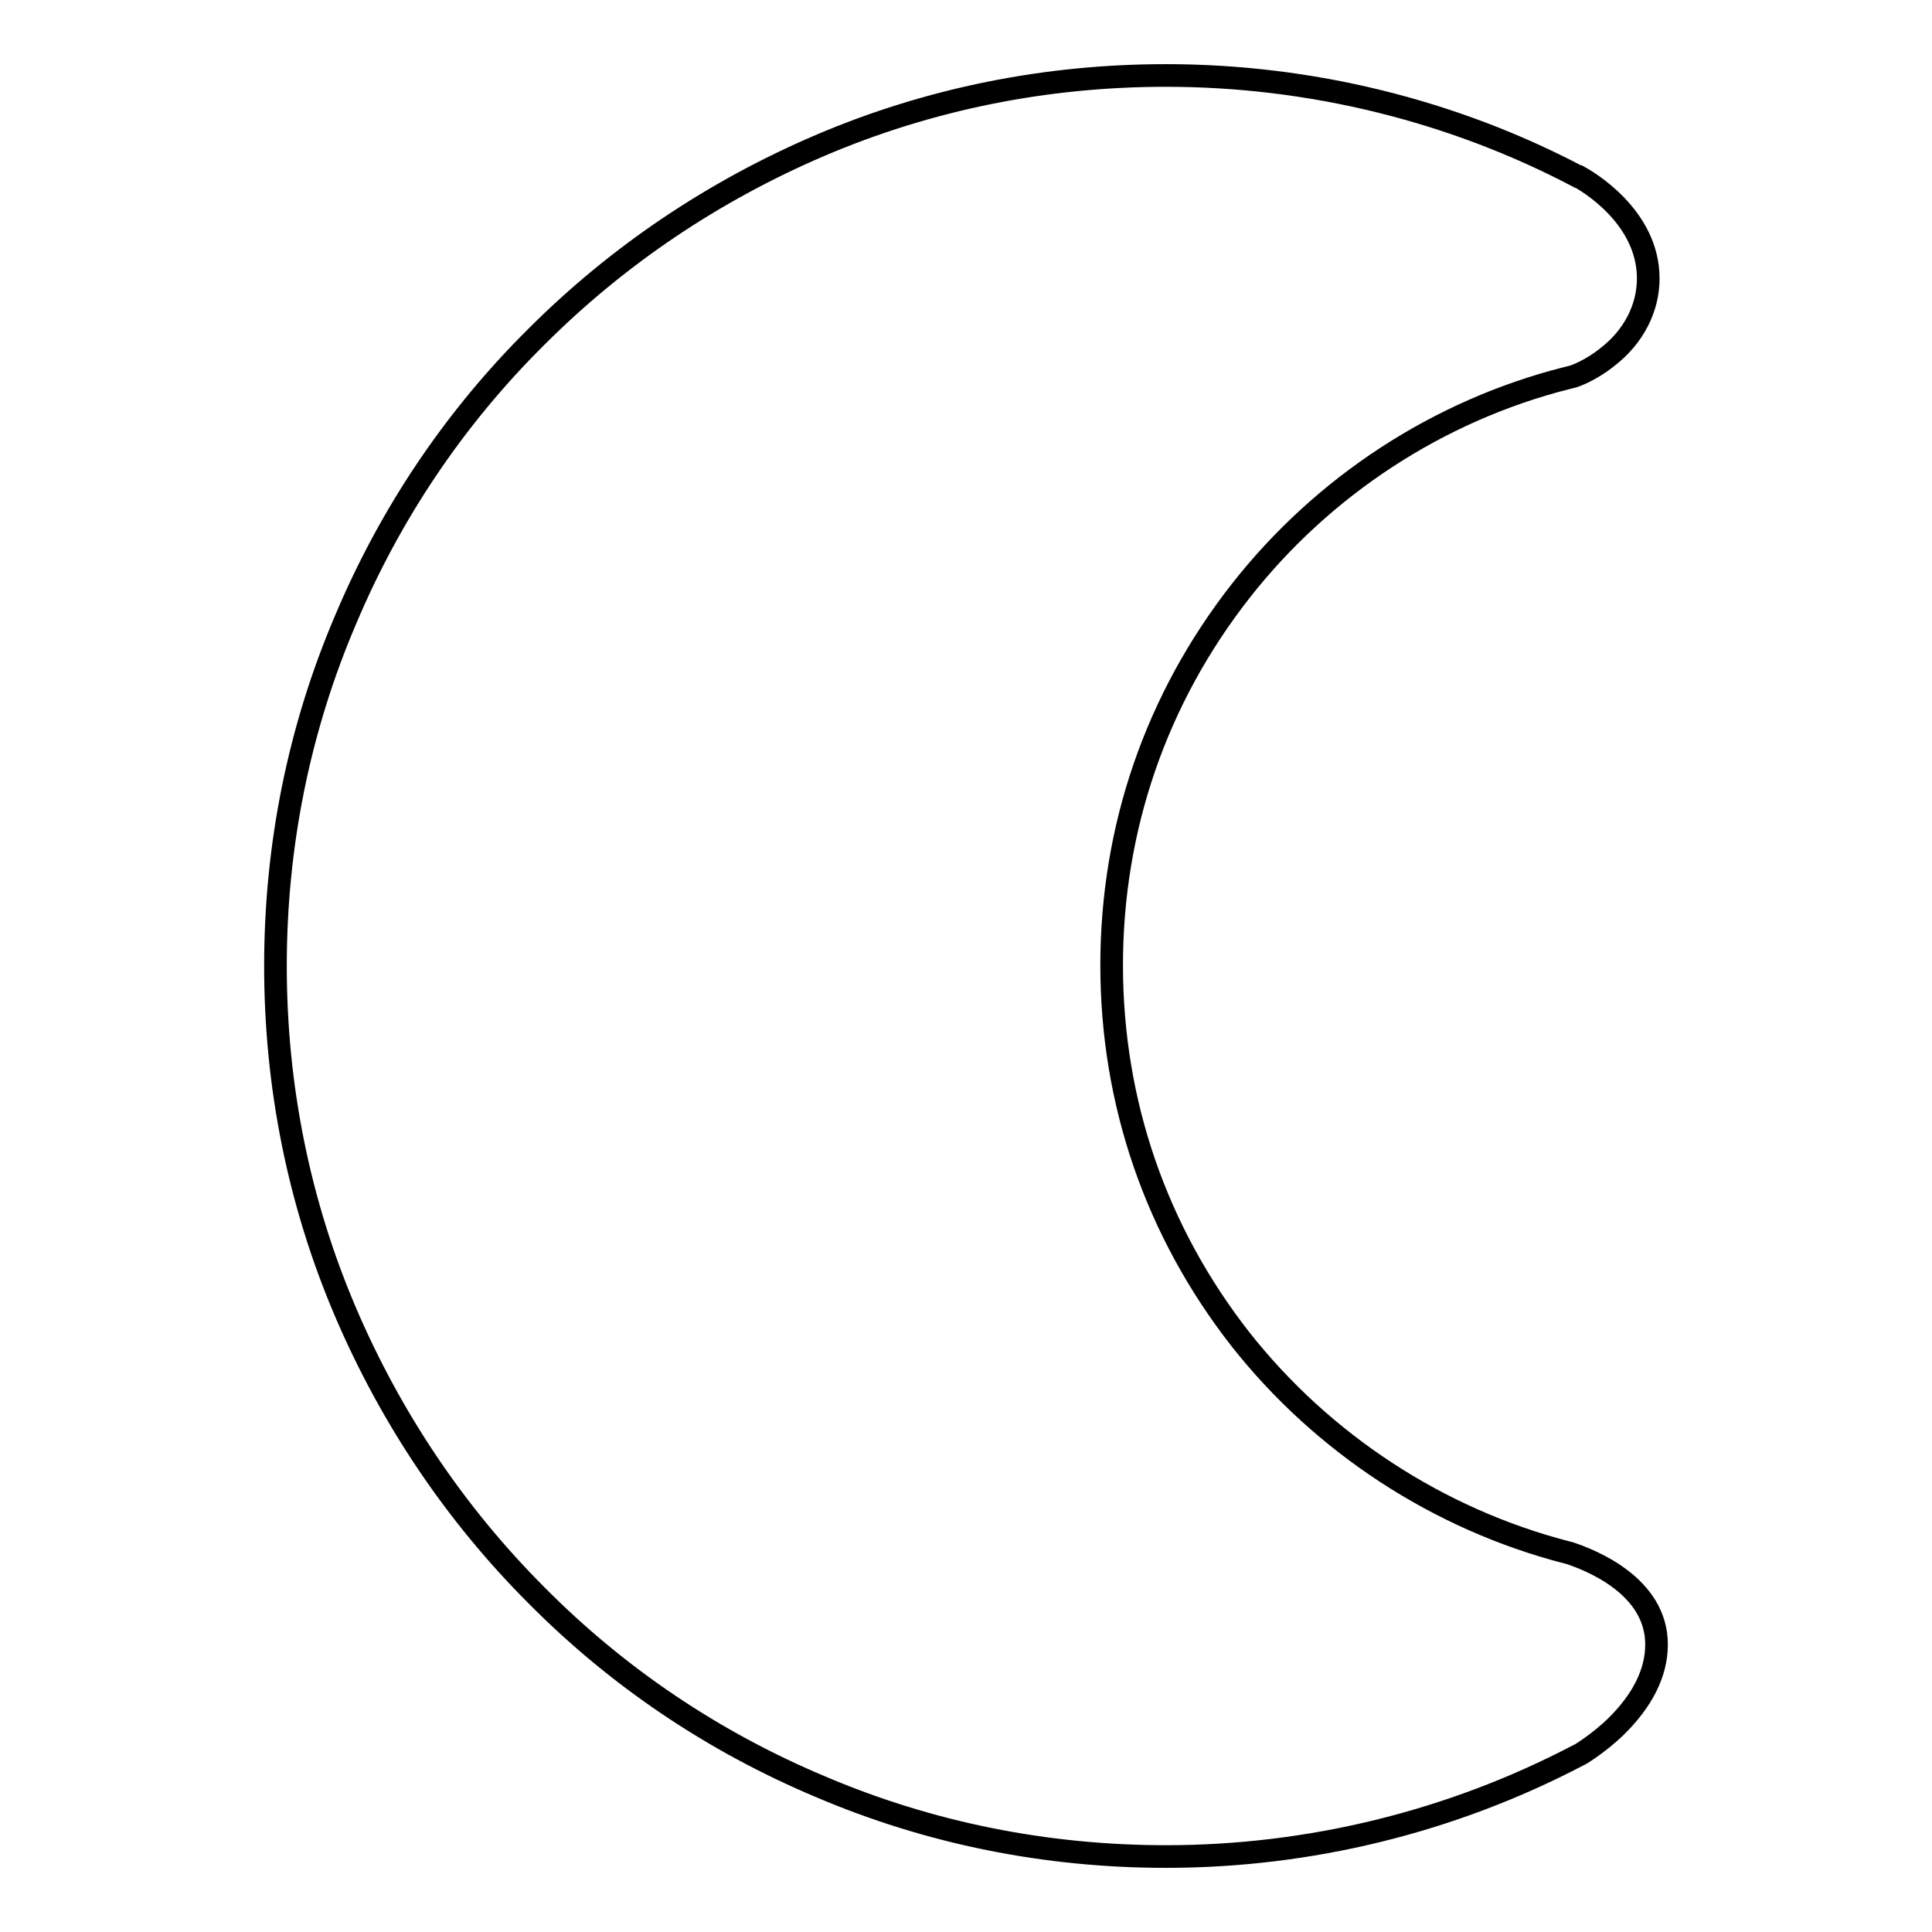 <?xml version="1.0" encoding="utf-8"?>
<!-- Svg Vector Icons : http://www.onlinewebfonts.com/icon -->
<!DOCTYPE svg PUBLIC "-//W3C//DTD SVG 1.1//EN" "http://www.w3.org/Graphics/SVG/1.1/DTD/svg11.dtd">
<svg version="1.1" xmlns="http://www.w3.org/2000/svg" xmlns:xlink="http://www.w3.org/1999/xlink" x="0px" y="0px" viewBox="0 0 256 256" enable-background="new 0 0 256 256" xml:space="preserve">
<g><g><path stroke-width="3" fill-opacity="0" stroke="#000000"  d="M154.5,246c-15.9,0-31.4-3.1-45.9-9.3c-14-5.9-26.7-14.4-37.5-25.3c-10.8-10.8-19.3-23.5-25.3-37.5c-6.2-14.5-9.3-30-9.3-45.9c0-15.9,3.1-31.4,9.3-45.9c5.9-14,14.4-26.7,25.3-37.5c10.8-10.8,23.5-19.3,37.5-25.3c14.5-6.2,30-9.3,45.9-9.3c19,0,37.9,4.6,54.6,13.4l0.1,0c0.9,0.5,9.2,5.2,9.2,13.5c0,3.9-1.9,7.7-5.4,10.4c-2.1,1.7-4.2,2.5-4.6,2.6l-0.4,0.1l-0.4,0.1c-17,4.3-32.3,14.3-43.2,28.2c-11.2,14.3-17.1,31.4-17.1,49.6c0,18.2,5.9,35.3,17.1,49.6c10.9,13.8,26.2,23.8,43.2,28.2l0.4,0.1c2.7,0.9,11.5,4.3,11.5,12.1c0,3.8-1.9,7.5-5.5,11c-2.1,2-4.2,3.3-4.5,3.5l-0.2,0.1l-0.2,0.1C192.3,241.4,173.5,246,154.5,246L154.5,246z"/></g></g>
</svg>
